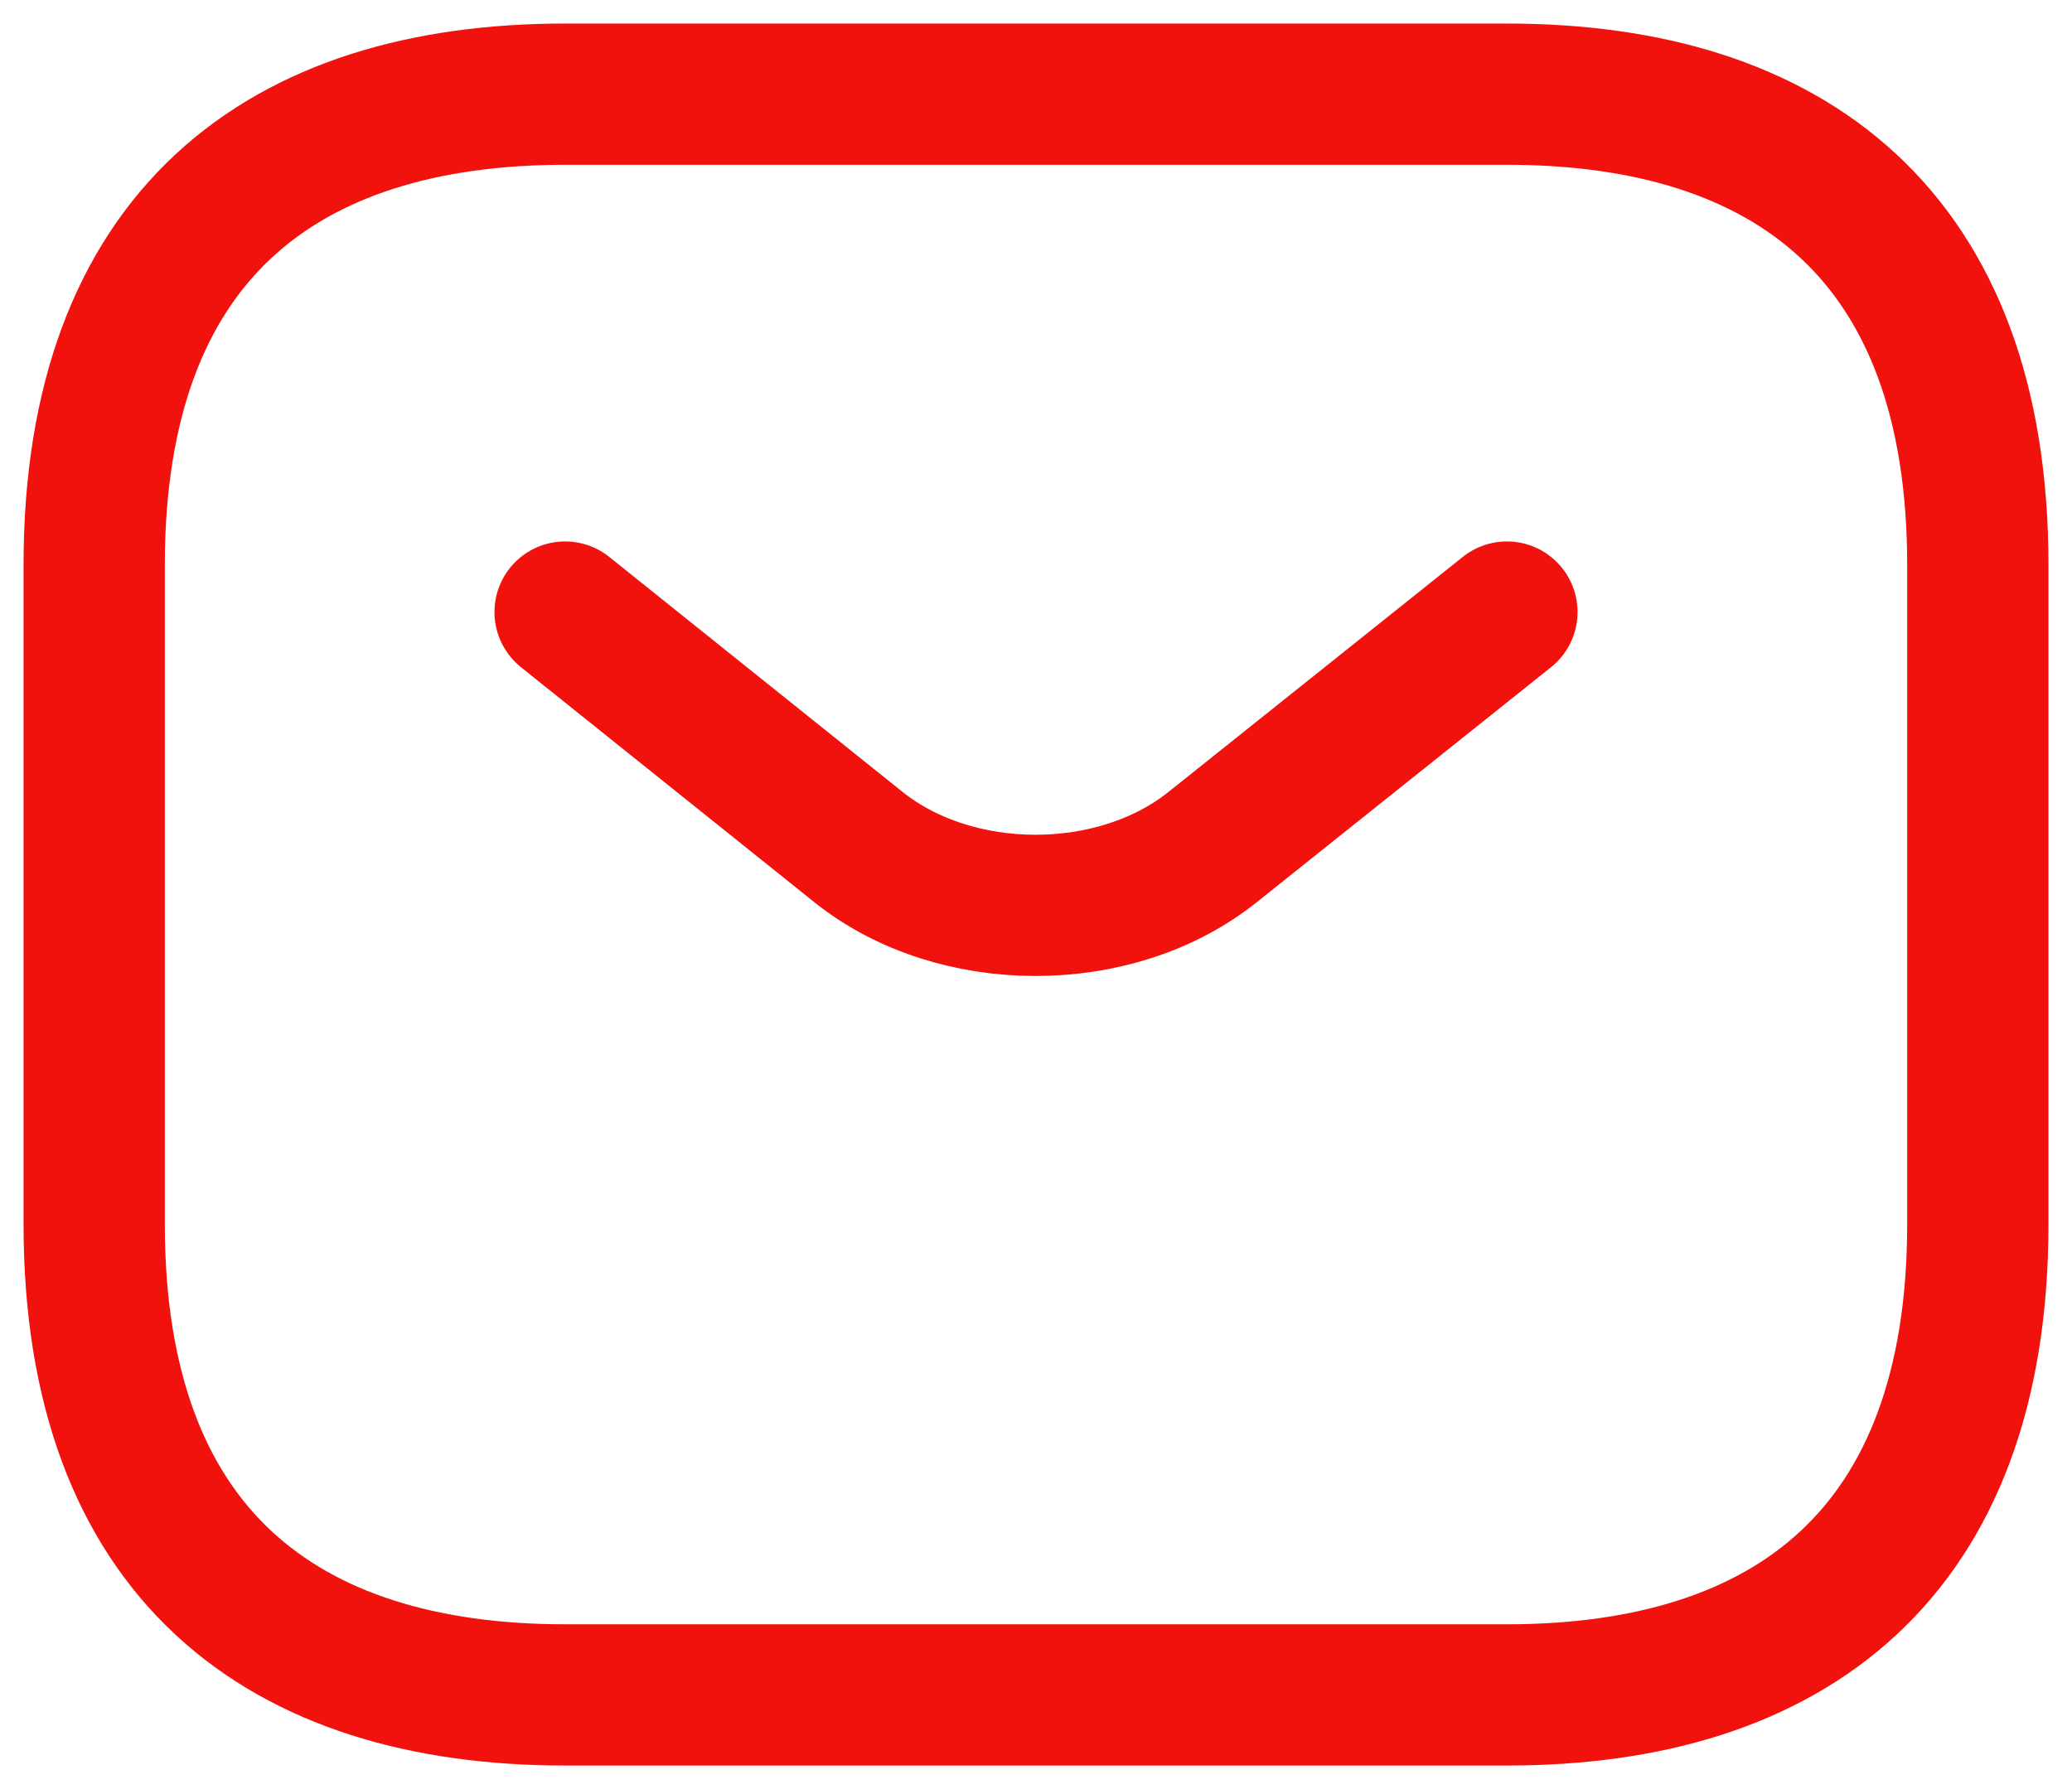 <?xml version="1.0" encoding="UTF-8"?> <svg xmlns="http://www.w3.org/2000/svg" width="22" height="19" viewBox="0 0 22 19" fill="none"><path d="M16 6.5L12.87 9C11.84 9.82 10.15 9.82 9.12 9L6 6.5M16 18H6C3 18 1 16.5 1 13V6C1 2.5 3 1 6 1H16C19 1 21 2.5 21 6V13C21 16.5 19 18 16 18Z" stroke="#F2120D" stroke-width="1.5" stroke-miterlimit="10" stroke-linecap="round" stroke-linejoin="round"></path></svg> 